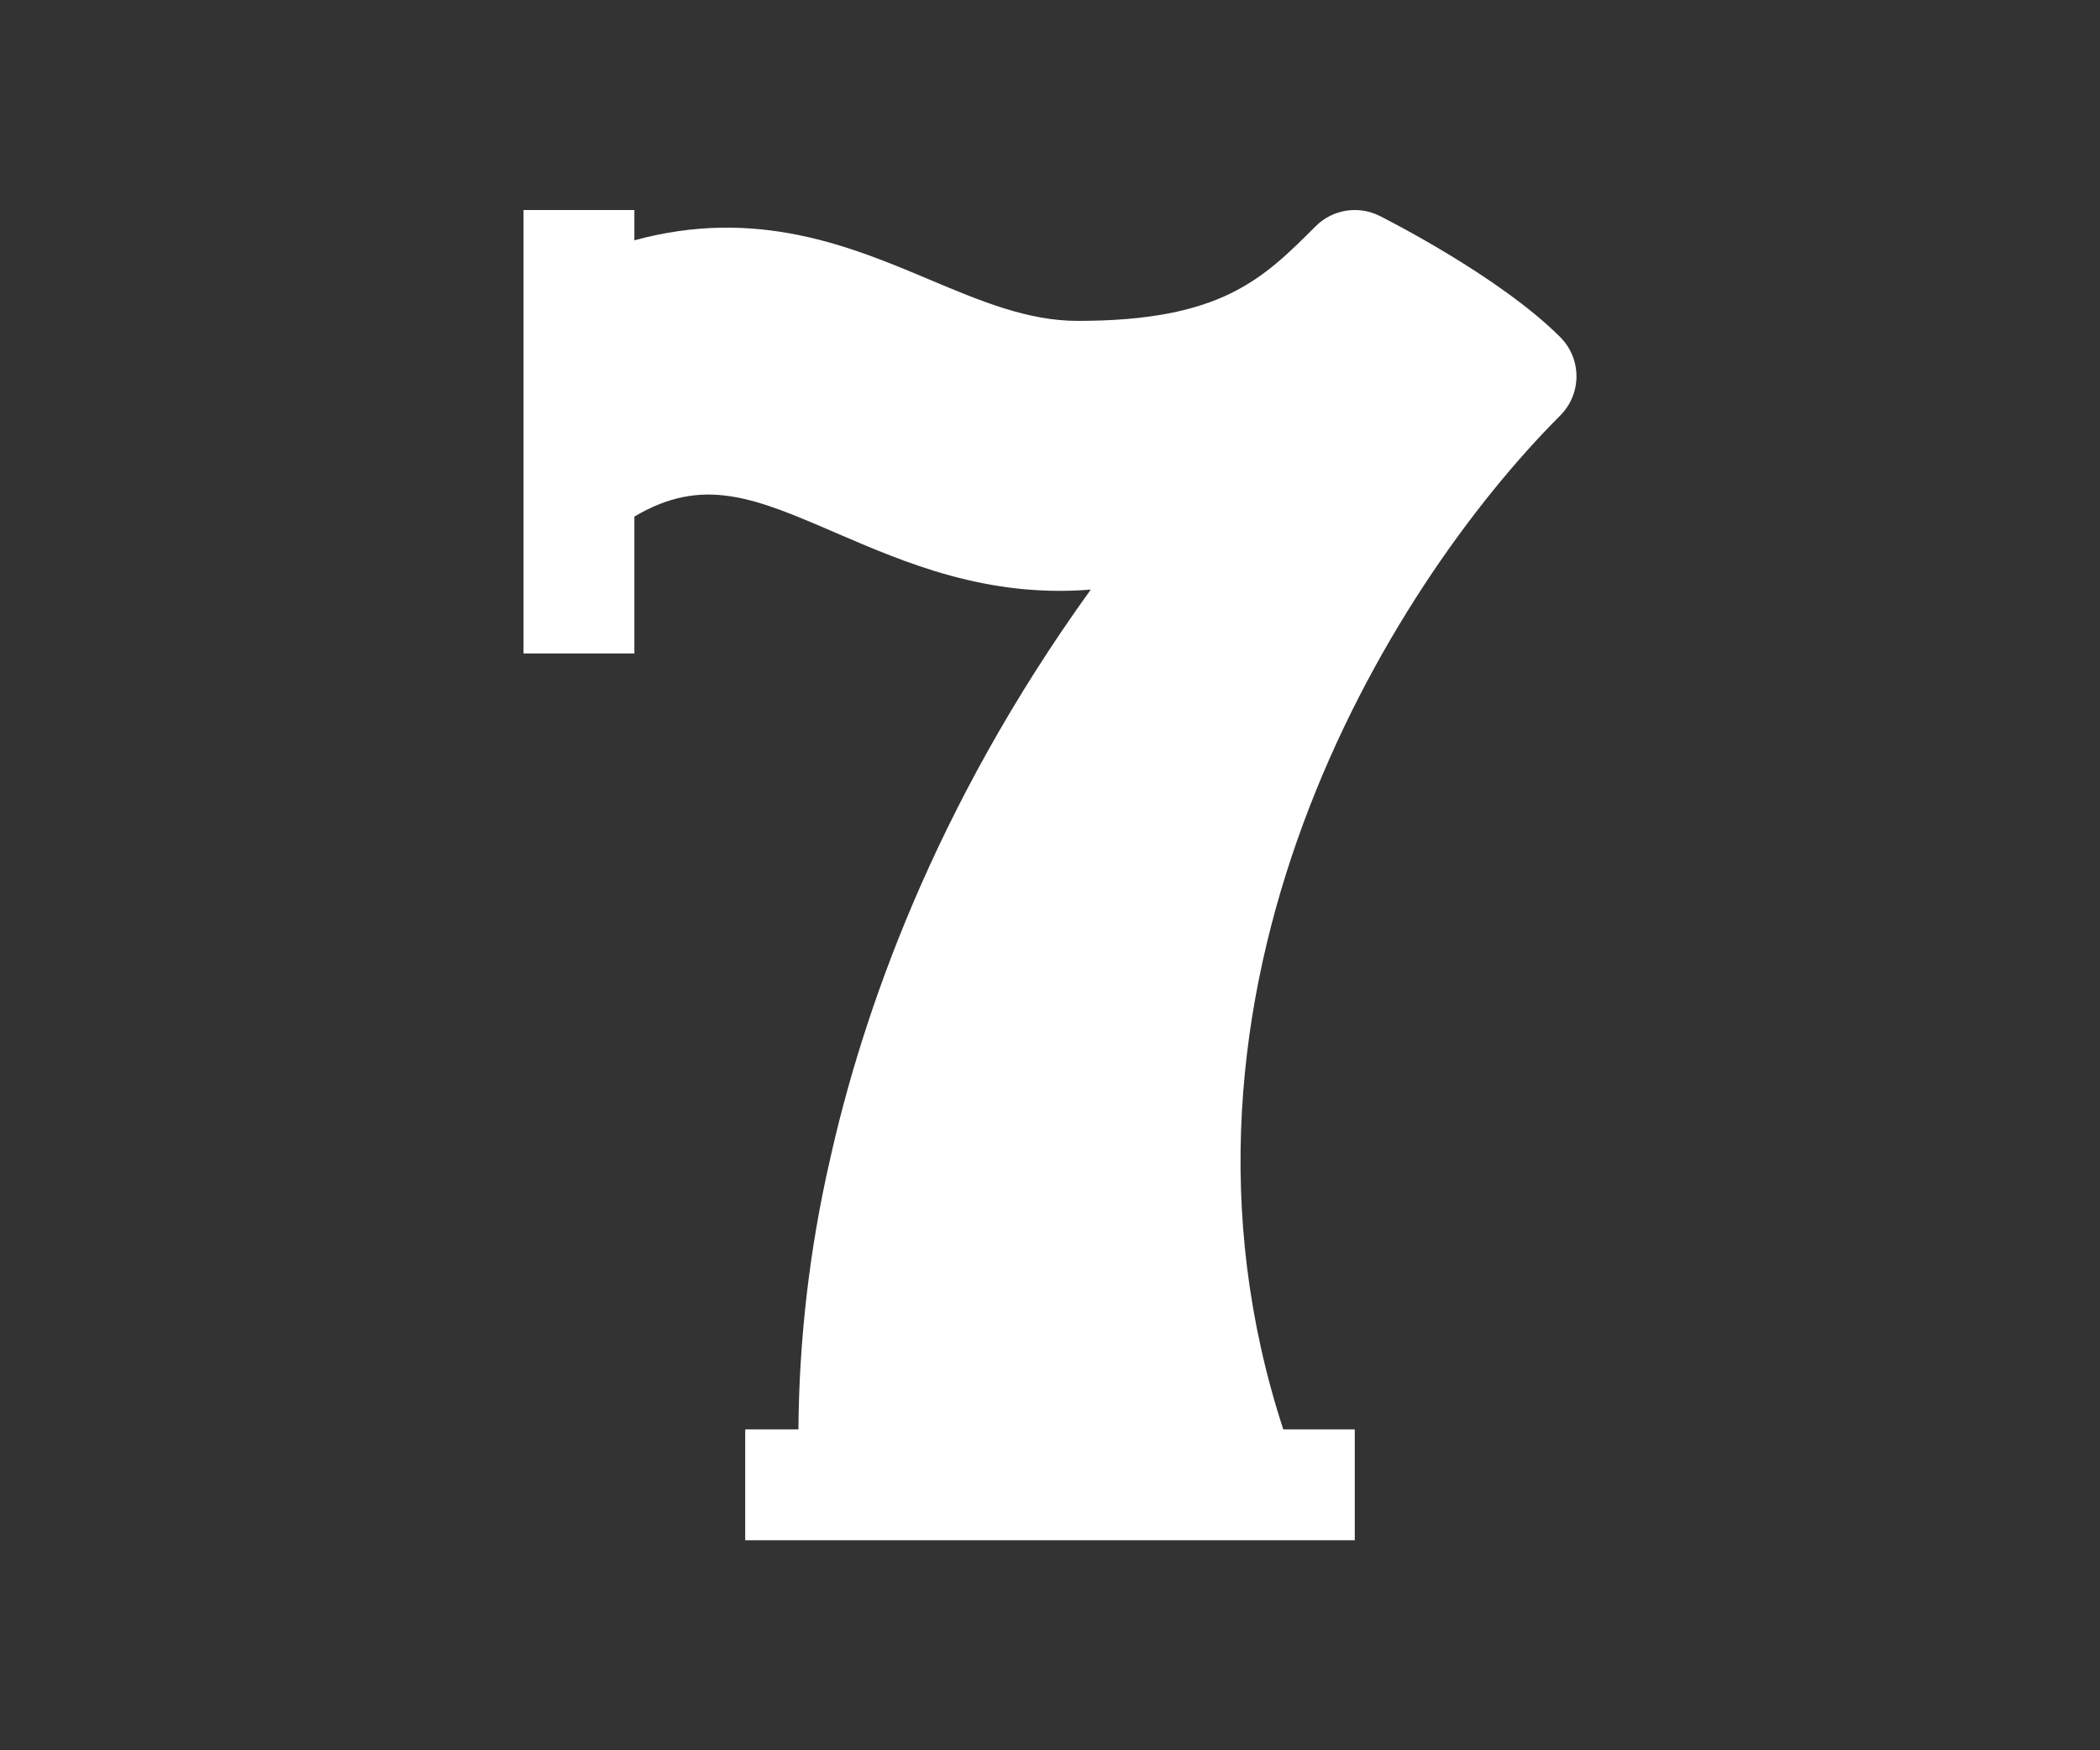 <svg xmlns="http://www.w3.org/2000/svg" width="60" height="50" viewBox="0 0 60 50">
    <rect x="0" y="0" width="60" height="50" fill="#333333" stroke="none"/>
    <path fill="#FFF" d="M44.578 11.87c.297-.297.464-.7.464-1.12 0-.42-.167-.823-.464-1.12-1.745-1.745-5.023-3.393-5.162-3.463-.61-.305-1.345-.185-1.827.297-1.51 1.51-2.703 2.703-6.797 2.703-1.435 0-2.797-.574-4.24-1.182-2.24-.943-4.932-2.074-8.427-1.12V6h-3.167v12.667h3.167v-3.91c1.966-1.168 3.447-.531 5.756.465 1.996.86 4.315 1.86 7.284 1.621-4.49 6.224-6.533 12.149-7.46 16.324-.575 2.516-.874 5.086-.893 7.666h-1.52V44h17.416v-3.167h-2.043c-4.082-12.49 2.97-24.02 7.913-28.963z"/>
</svg>
